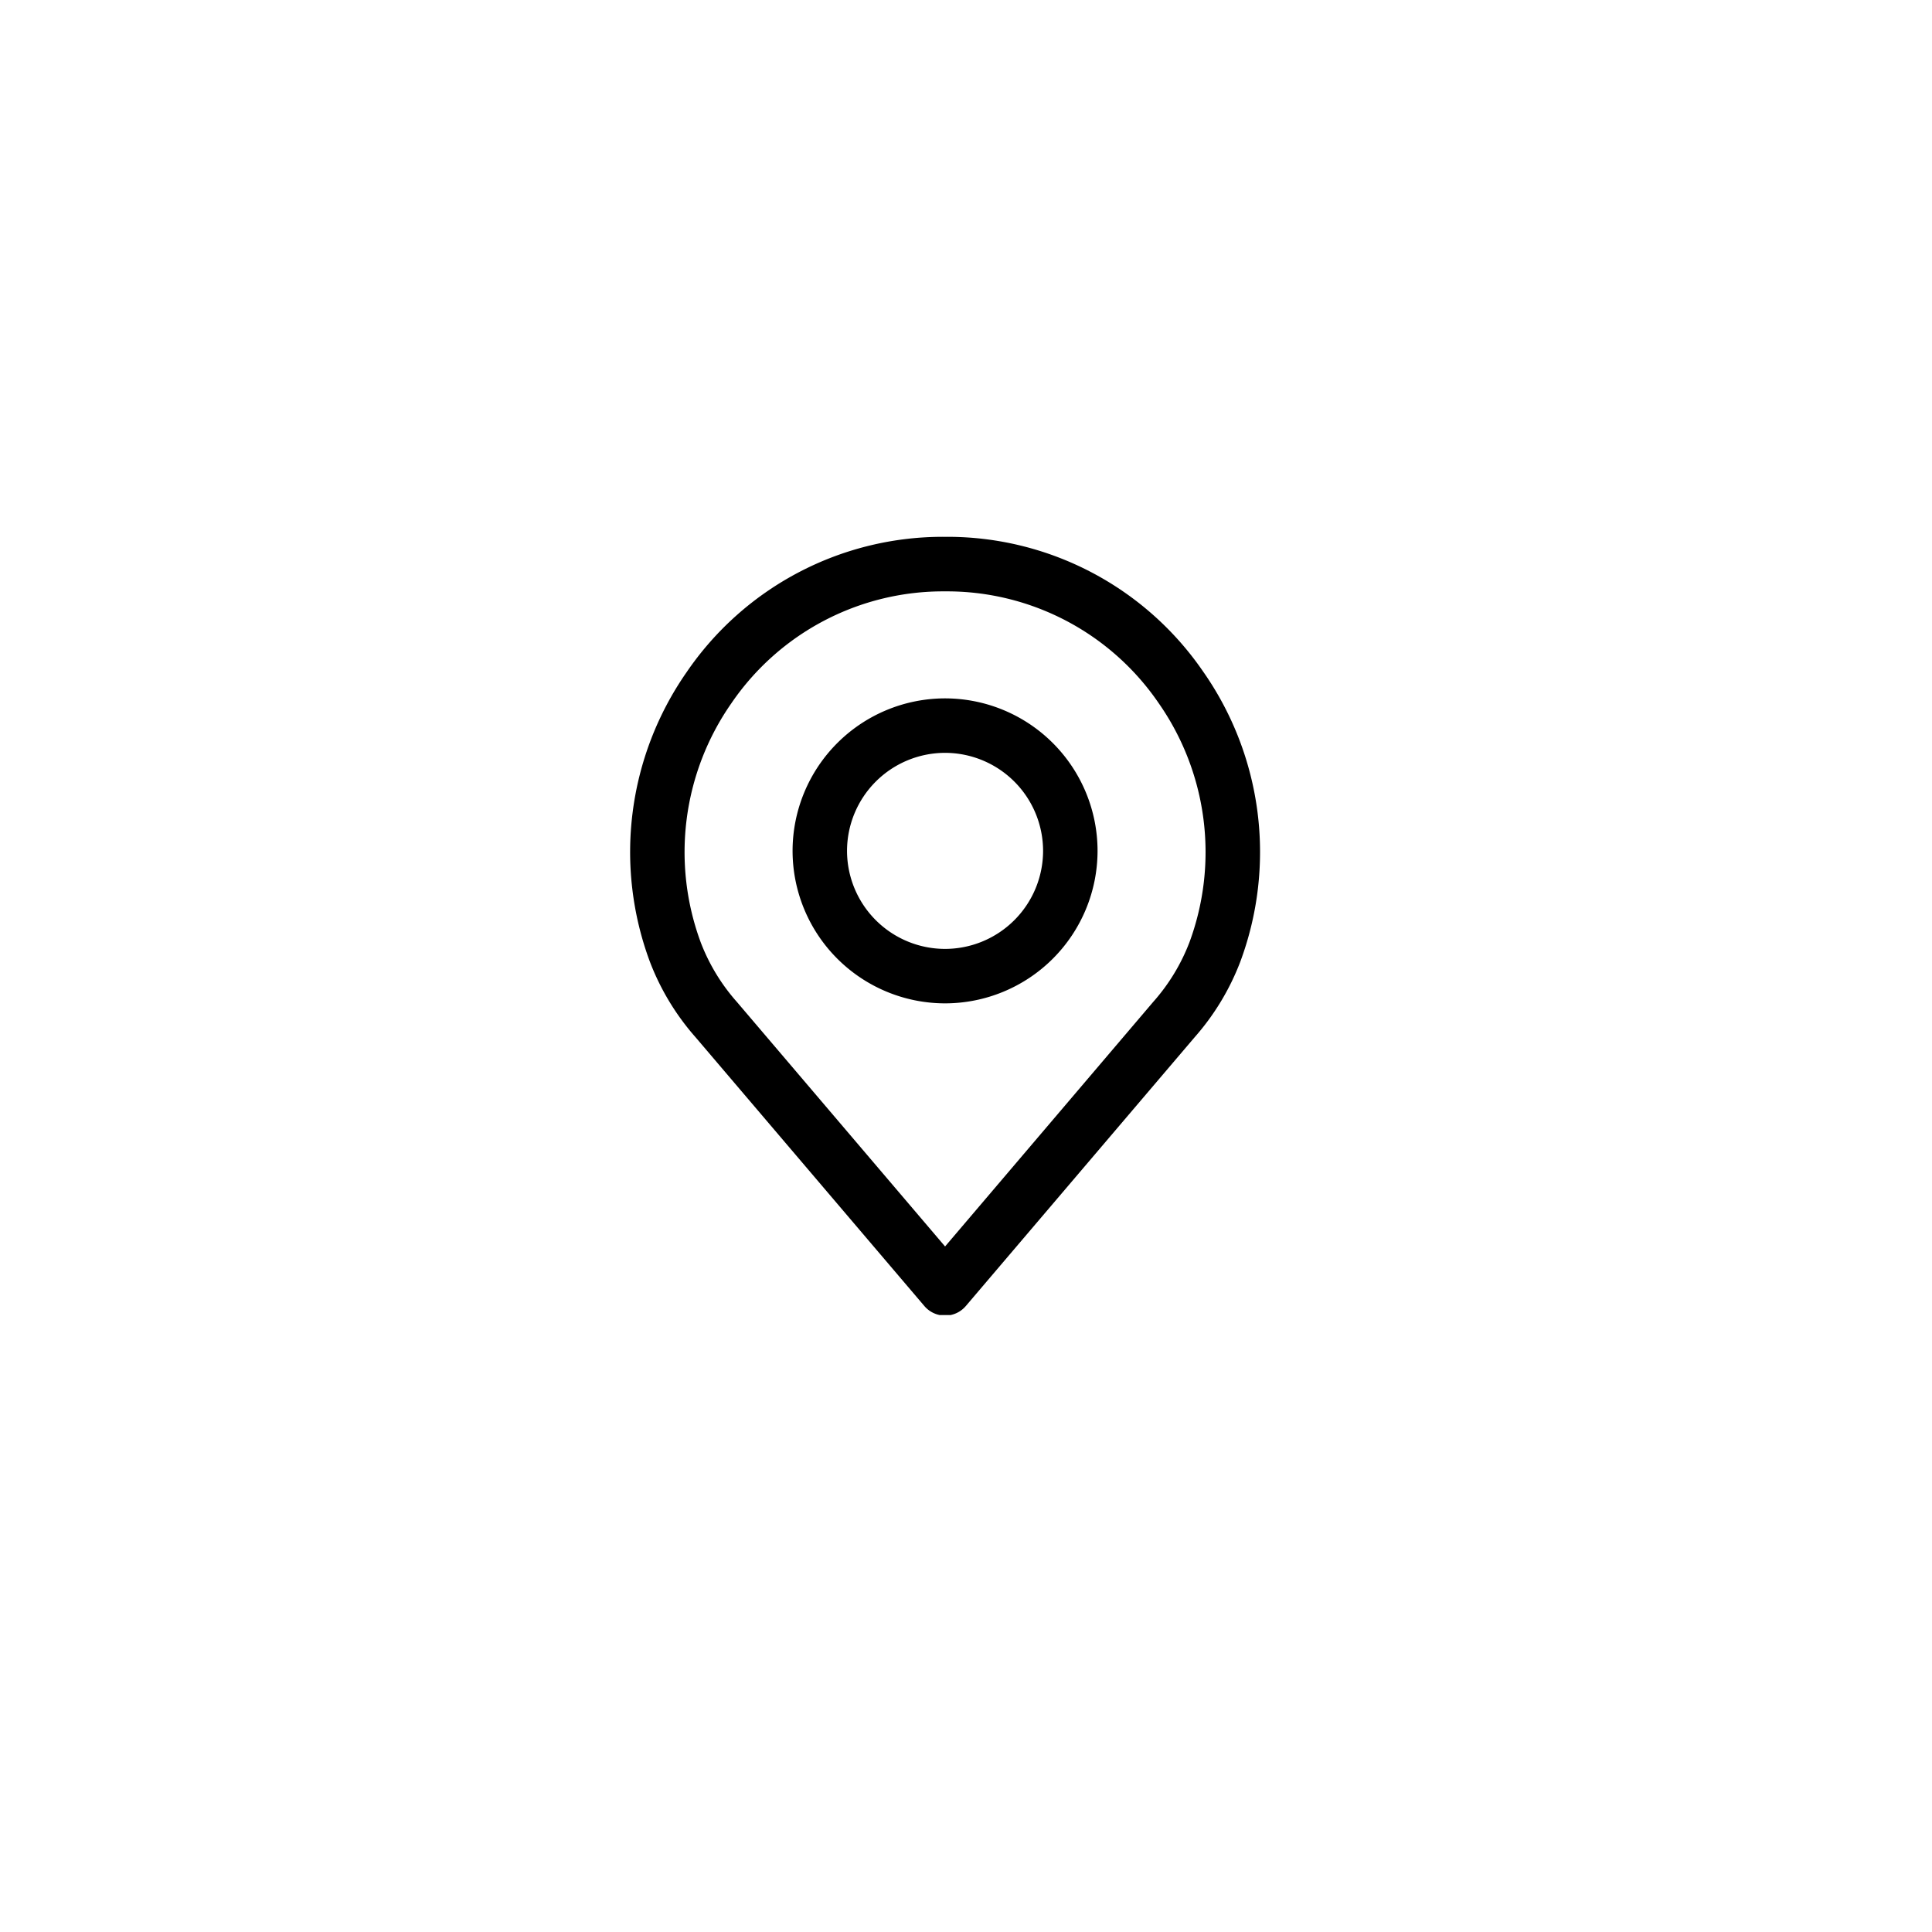 <?xml version="1.0" encoding="utf-8"?><svg xmlns="http://www.w3.org/2000/svg" xmlns:xlink="http://www.w3.org/1999/xlink" width="119" height="119" viewBox="0 0 119 119"><defs><filter id="a" x="0" y="0" width="119" height="119" filterUnits="userSpaceOnUse"><feOffset dy="3" input="SourceAlpha"/><feGaussianBlur stdDeviation="3" result="b"/><feFlood flood-opacity="0.161"/><feComposite operator="in" in2="b"/><feComposite in="SourceGraphic"/></filter><clipPath id="c"><rect width="40" height="48" transform="translate(0 0)" fill="none"/></clipPath></defs><g transform="translate(-630 -607)"><g transform="matrix(1, 0, 0, 1, 630, 607)" filter="url(#a)"><circle cx="50.5" cy="50.5" r="50.5" transform="translate(9 6)" fill="#fff"/></g><g transform="translate(668 640)" clip-path="url(#c)"><path d="M-752.013,236.73a19.1,19.1,0,0,0-15.922-8.34,19.1,19.1,0,0,0-15.922,8.34,19.371,19.371,0,0,0-2.255,17.847,15.249,15.249,0,0,0,2.812,4.642l14.088,16.549a1.677,1.677,0,0,0,1.277.591,1.677,1.677,0,0,0,1.277-.591l14.085-16.544a15.269,15.269,0,0,0,2.811-4.636,19.375,19.375,0,0,0-2.25-17.858Zm-.89,16.683a11.954,11.954,0,0,1-2.213,3.624.05.05,0,0,0-.008.009L-767.936,272.1l-12.82-15.058a11.963,11.963,0,0,1-2.216-3.634,16.023,16.023,0,0,1,1.873-14.765,15.787,15.787,0,0,1,13.163-6.893,15.785,15.785,0,0,1,13.162,6.893,16.026,16.026,0,0,1,1.87,14.776Zm0,0" transform="translate(788.147 -228.325)"/></g><path d="M-697.8,308.054a9.4,9.4,0,0,0-9.392,9.392,9.4,9.4,0,0,0,9.392,9.393,9.4,9.4,0,0,0,9.393-9.393,9.4,9.4,0,0,0-9.393-9.392Zm0,15.431a6.045,6.045,0,0,1-6.038-6.038,6.045,6.045,0,0,1,6.038-6.038,6.045,6.045,0,0,1,6.038,6.038,6.045,6.045,0,0,1-6.038,6.038Zm0,0" transform="translate(1386.01 341.962)"/></g></svg>